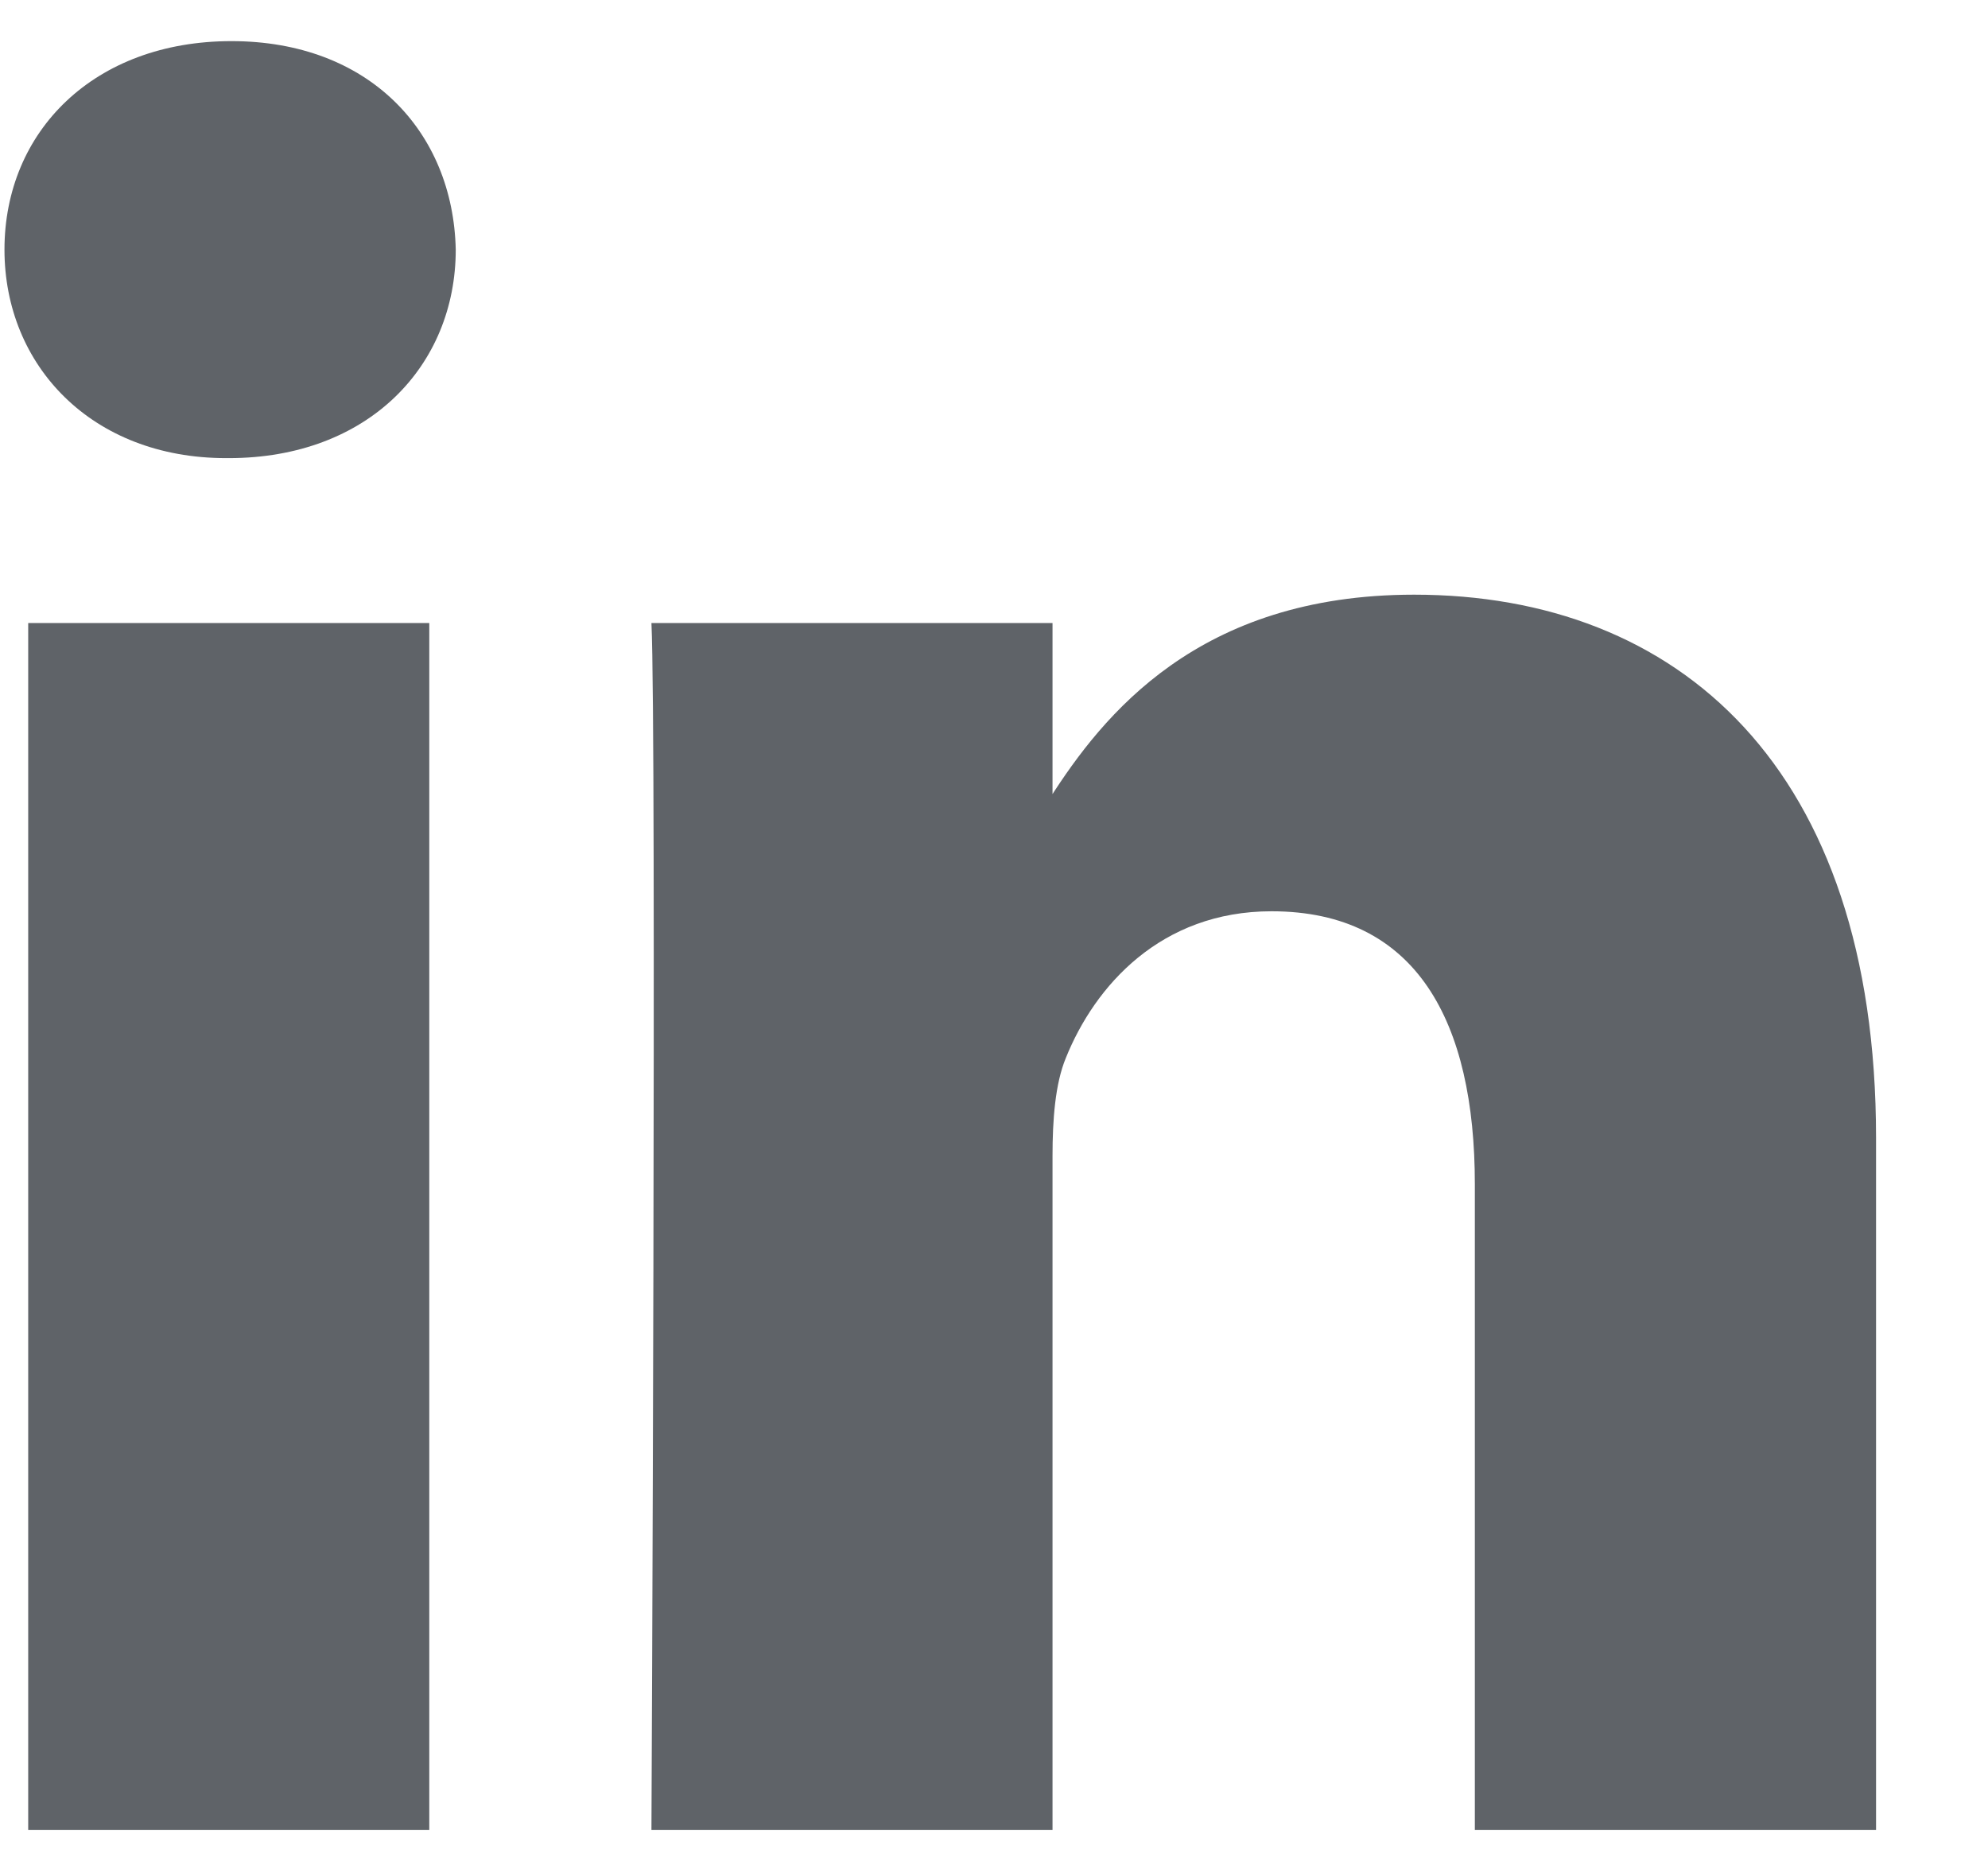 <svg width="16" height="15" viewBox="0 0 16 15" fill="none" xmlns="http://www.w3.org/2000/svg">
<path d="M3.455 14.727V5.014H0.227V14.727H3.455ZM1.841 3.687C2.967 3.687 3.668 2.941 3.668 2.009C3.647 1.056 2.967 0.331 1.863 0.331C0.758 0.331 0.036 1.056 0.036 2.009C0.036 2.941 0.737 3.687 1.82 3.687H1.841H1.841ZM5.243 14.727H8.471V9.303C8.471 9.013 8.492 8.723 8.578 8.515C8.811 7.935 9.342 7.334 10.234 7.334C11.403 7.334 11.87 8.225 11.87 9.531V14.727H15.099V9.158C15.099 6.174 13.506 4.786 11.381 4.786C9.64 4.786 8.875 5.76 8.45 6.423H8.471V5.014H5.243C5.285 5.925 5.243 14.727 5.243 14.727L5.243 14.727Z" fill="#5F6368"/>
</svg>
